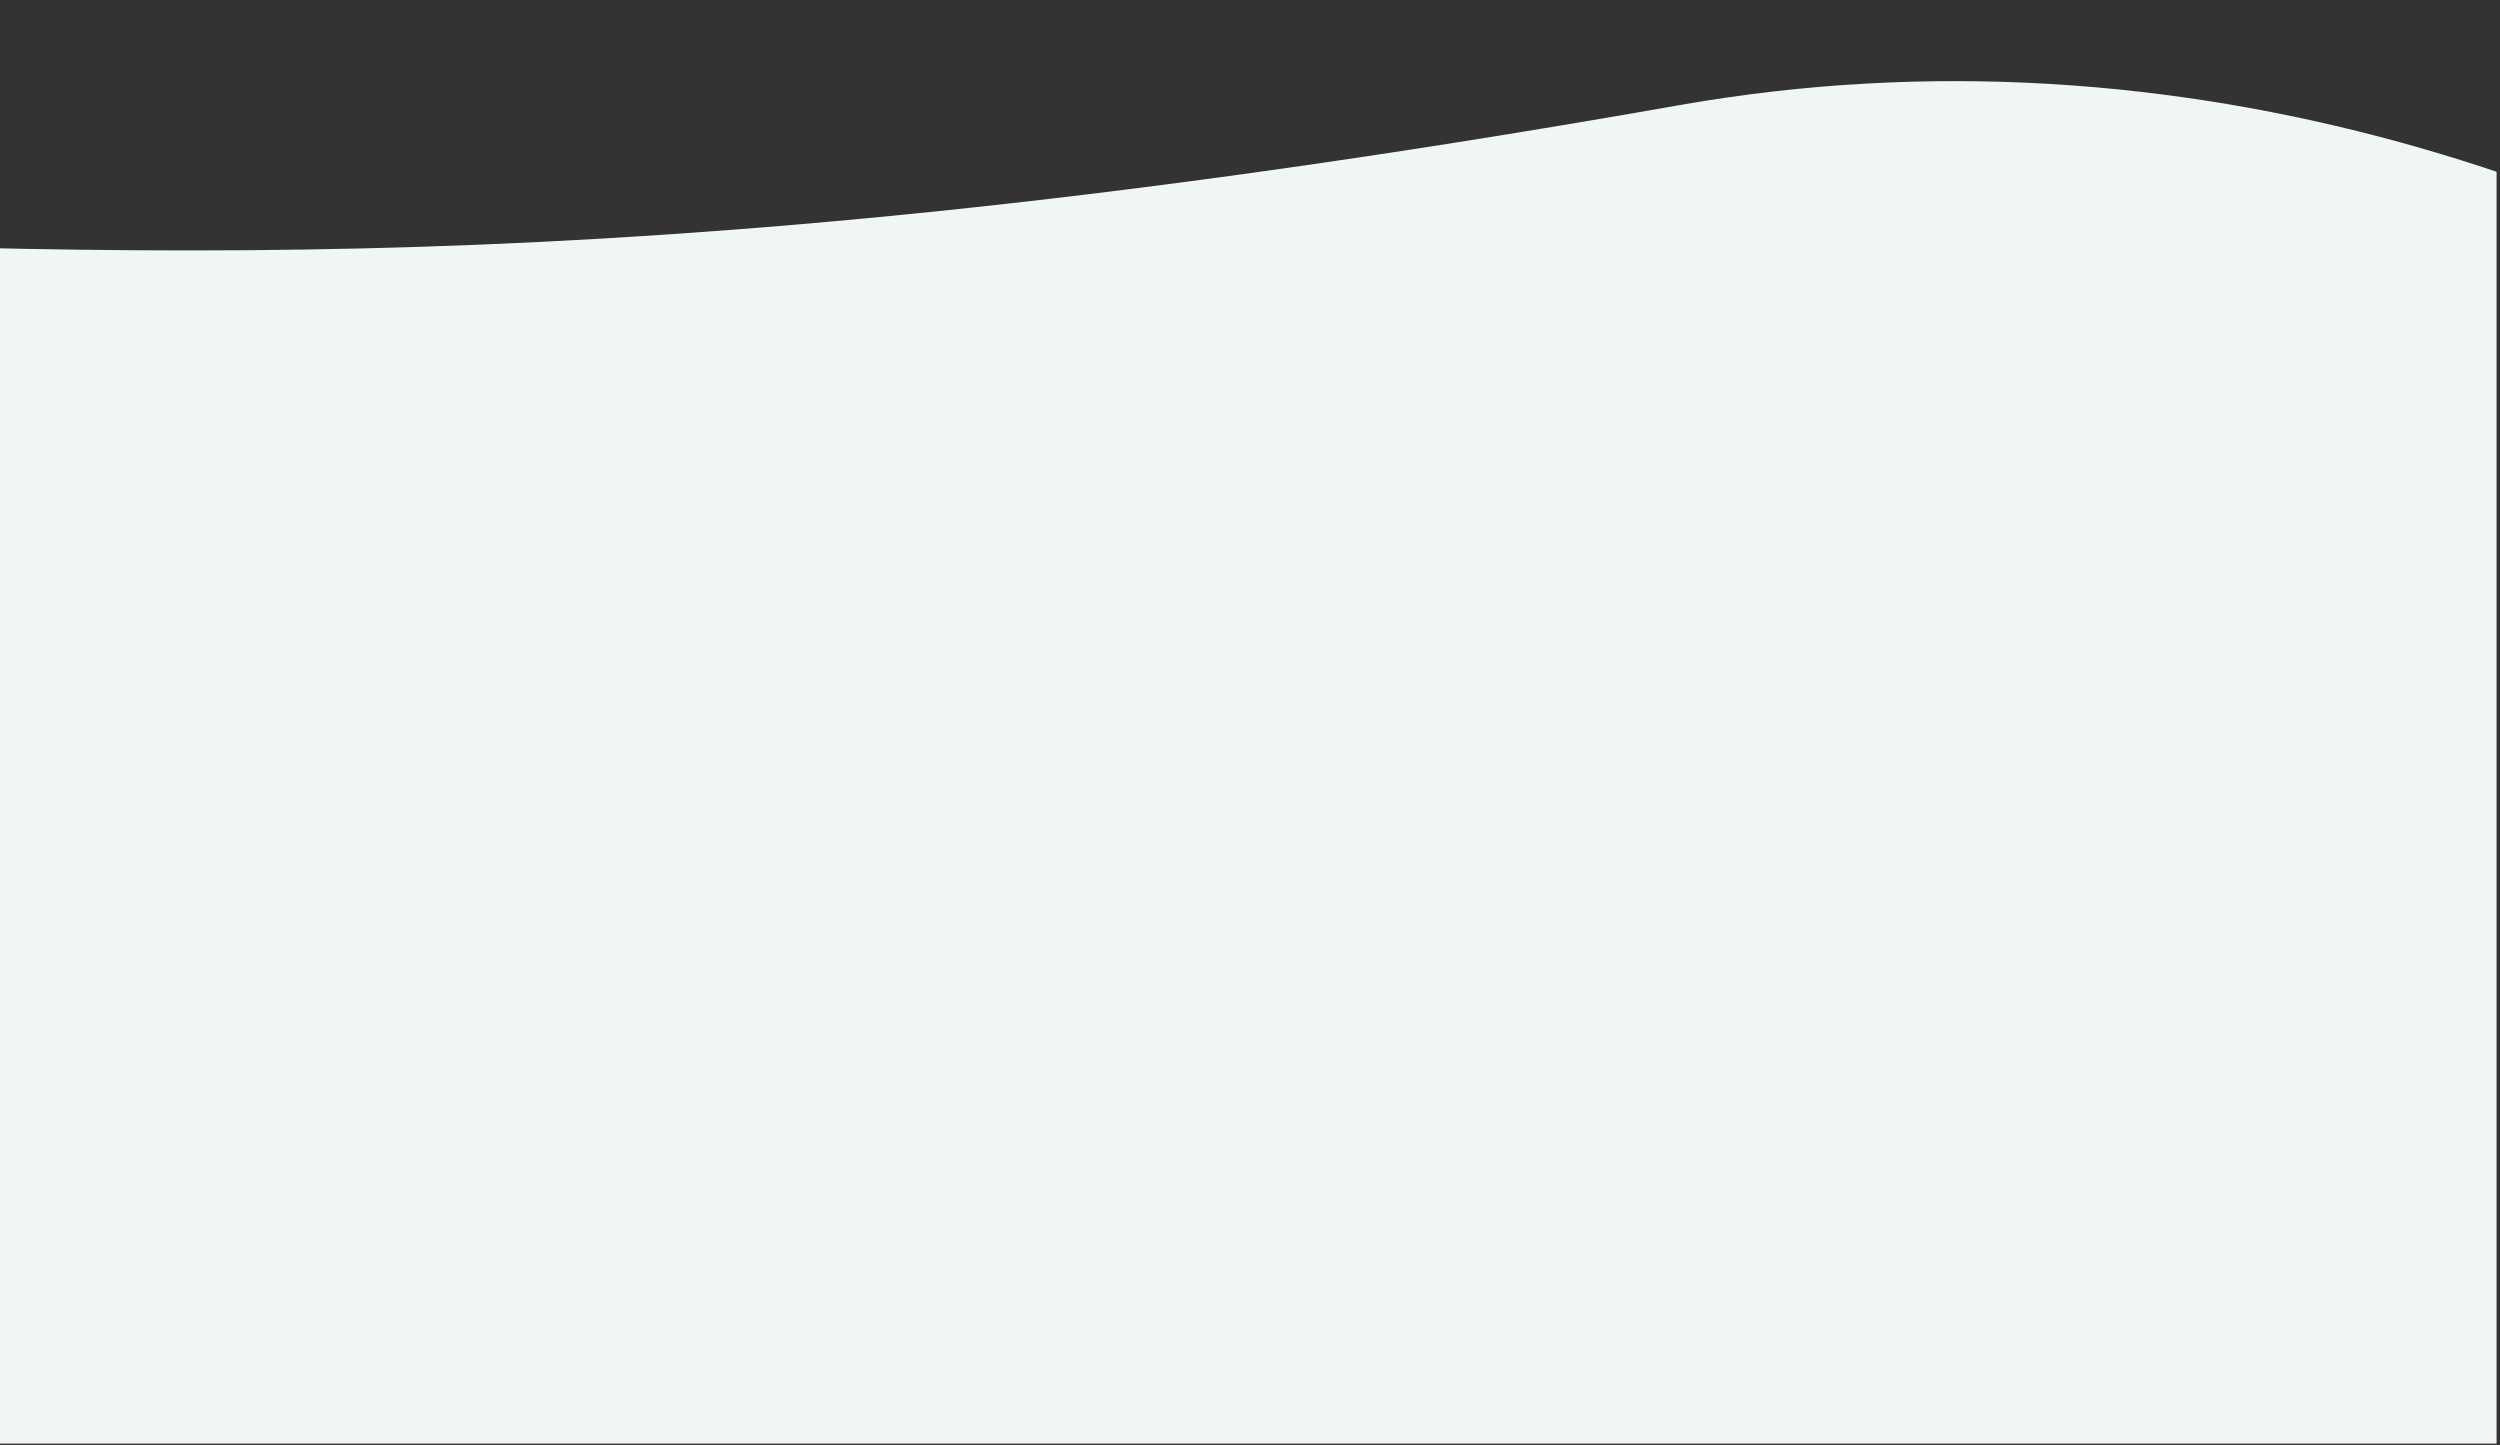 <?xml version="1.0" encoding="UTF-8"?> <svg xmlns="http://www.w3.org/2000/svg" width="364.5" viewBox="0 0 364.5 210.75" height="210.75"><rect x="0" y="0" width="364.5" height="210.75" fill="#333333" stroke="none"/> <defs> <clipPath id="a"> <path d="M 0 11 L 364 11 L 364 210.48 L 0 210.48 Z M 0 11"></path> </clipPath> <clipPath id="b"> <path d="M -296.336 173.516 L 66.387 -273.93 L 600.059 158.691 L 237.336 606.141 Z M -296.336 173.516"></path> </clipPath> <clipPath id="c"> <path d="M -296.336 173.516 L 66.387 -273.93 L 600.059 158.691 L 237.336 606.141 Z M -296.336 173.516"></path> </clipPath> </defs> <g clip-path="url(#a)"> <g clip-path="url(#b)"> <g clip-path="url(#c)"> <path fill="#F0F6F4" d="M 519.957 181.715 C 521.359 112.652 391.391 -10.465 244.895 15.324 C 98.398 41.113 26.355 37.477 -59.297 34.262 C -179.281 29.598 -262.957 169.043 -96.273 319.934 C 70.414 470.824 191.395 549.977 278.867 473.184 C 366.336 396.391 300.012 377.312 361.805 320.527 C 423.414 263.766 518.402 258.949 519.957 181.715 Z M 519.957 181.715"></path> </g> </g> </g> </svg> 